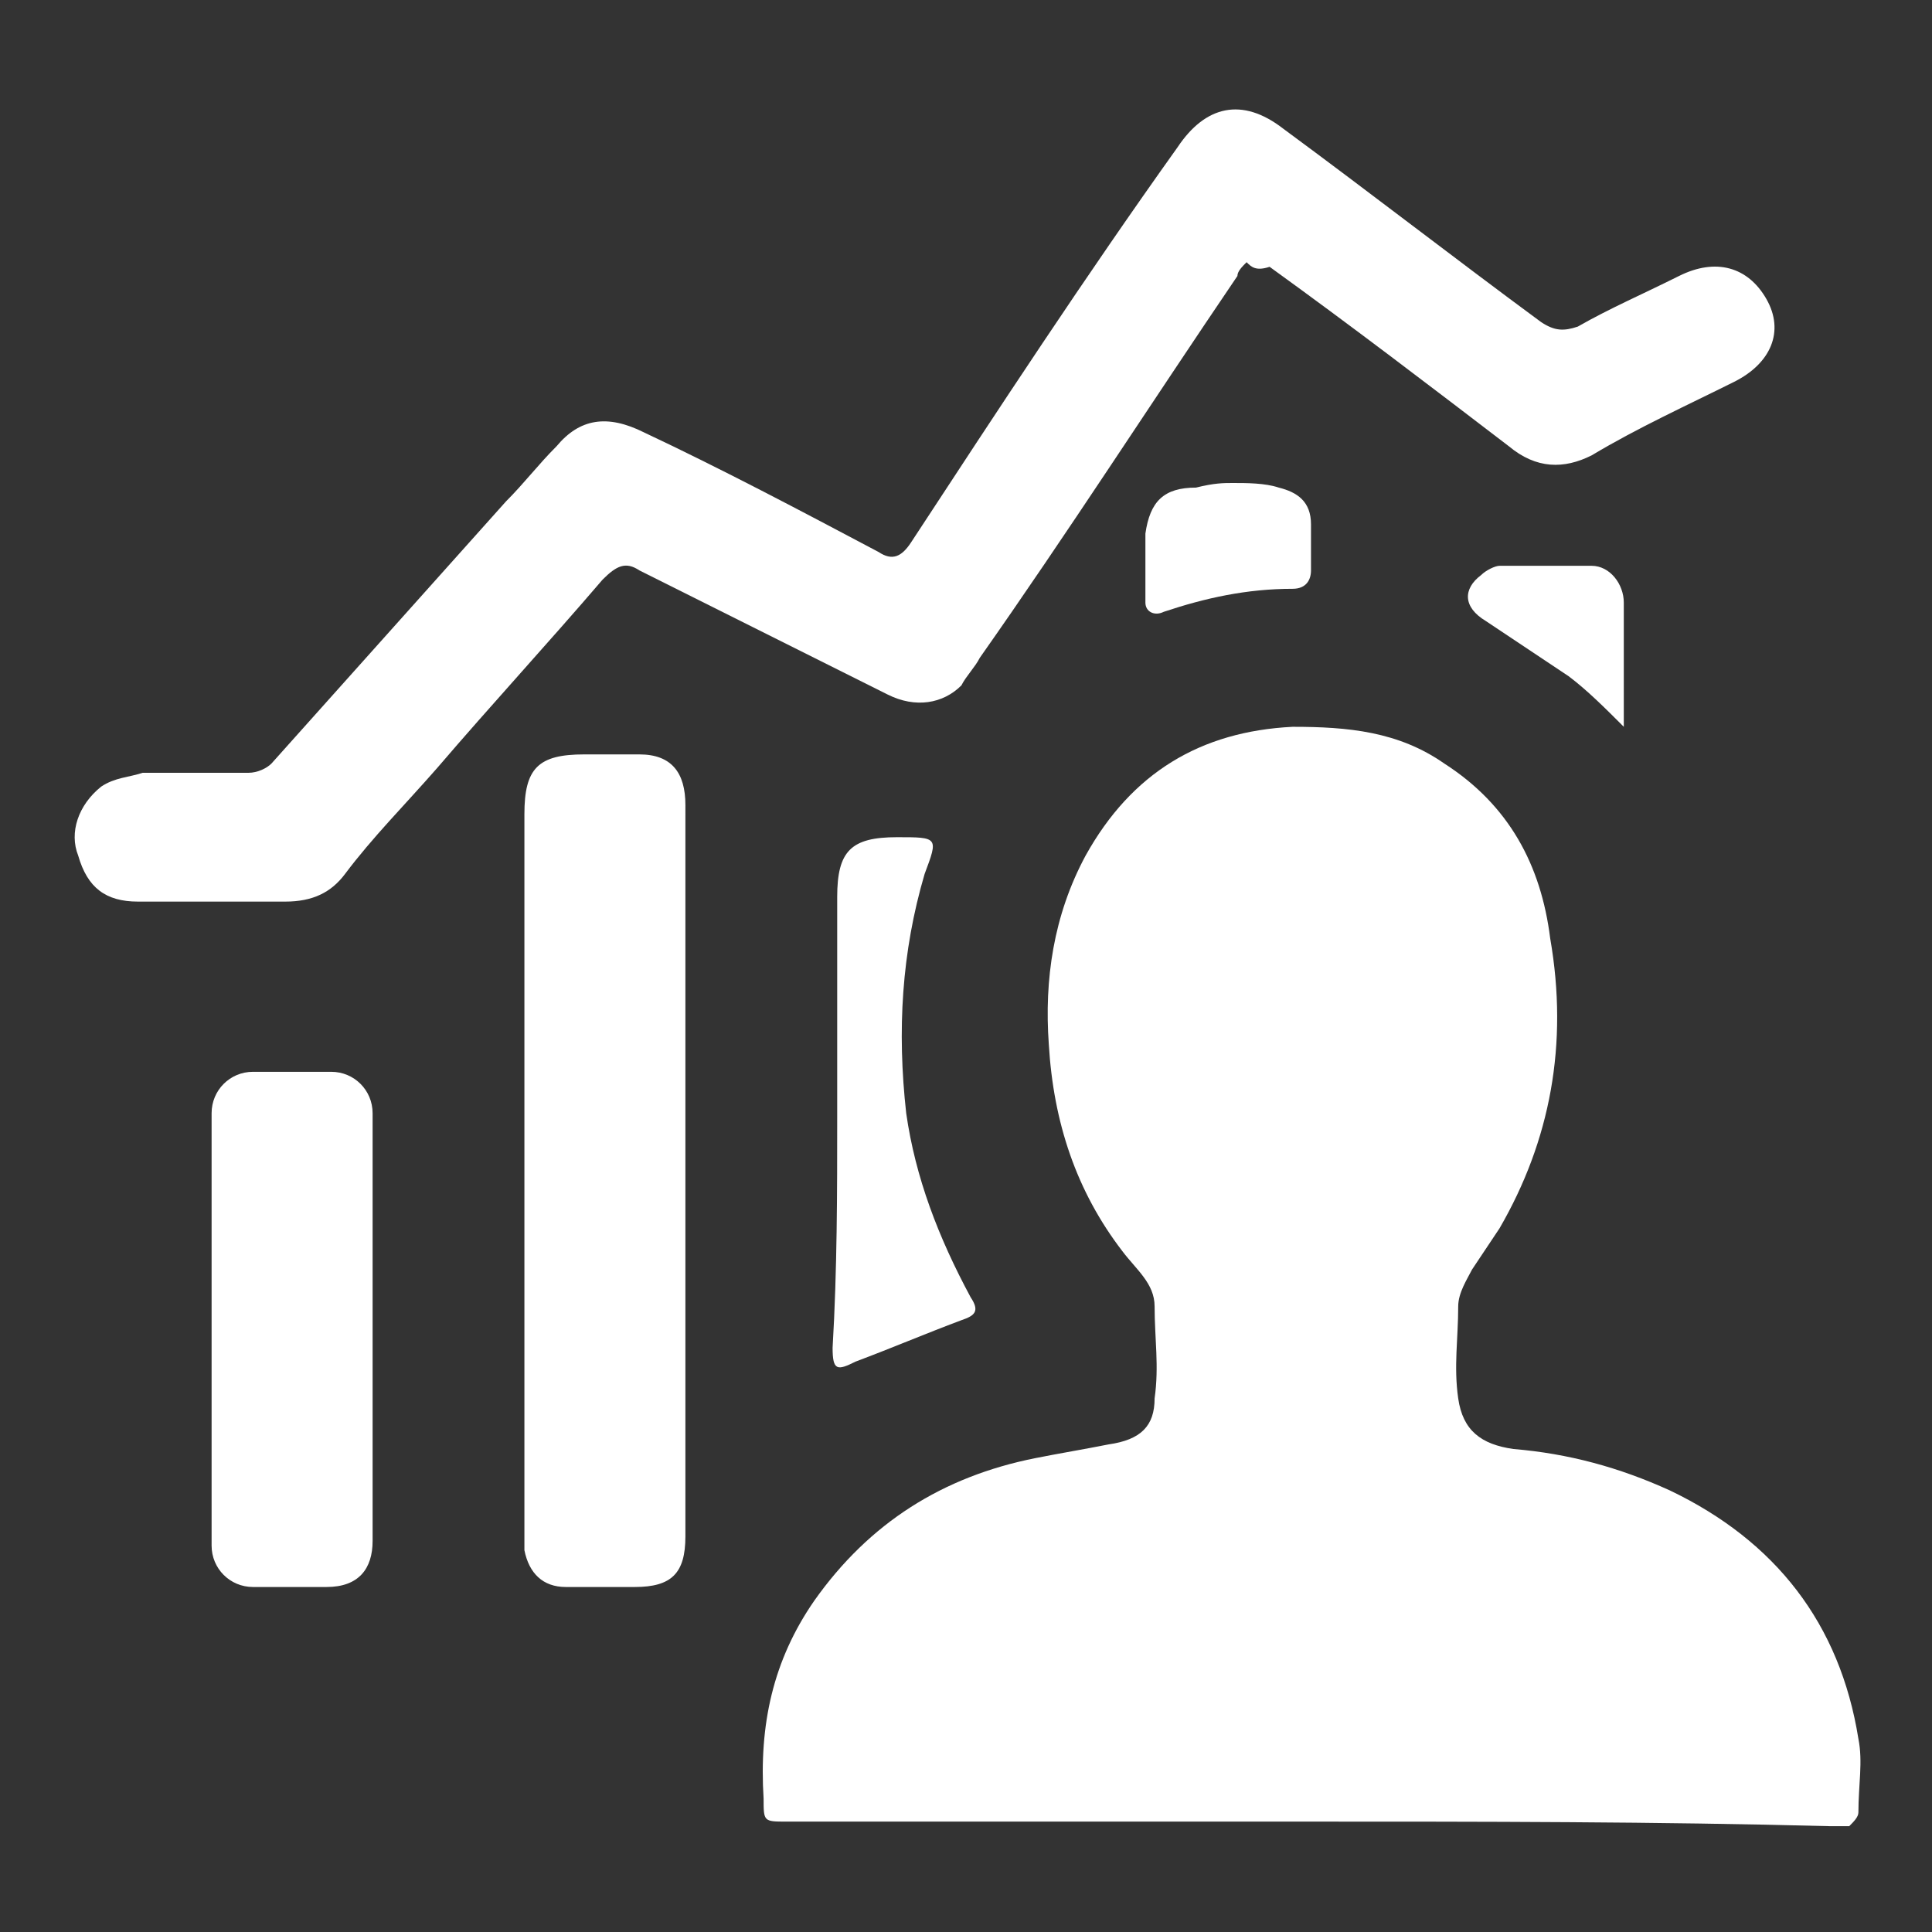 <?xml version="1.0" encoding="utf-8"?>
<!-- Generator: Adobe Illustrator 24.0.2, SVG Export Plug-In . SVG Version: 6.00 Build 0)  -->
<svg version="1.1" id="Capa_1" xmlns="http://www.w3.org/2000/svg" xmlns:xlink="http://www.w3.org/1999/xlink" x="0px" y="0px"
	 viewBox="0 0 42 42" style="enable-background:new 0 0 42 42;" xml:space="preserve">
<rect x="0" y="0" width="42" height="42" fill="#333333" stroke="none"/>
<style type="text/css">
	.st0{fill:#FFFFFF;}
</style>
<path class="st0" d="M0,0"/>
<path class="st0" d="M0,0"/>
<path class="st0" d="M28.4,39.6c-3.8,0-7.6,0-11.3,0c-0.5,0-0.5,0-0.5-0.5c-0.1-1.6,0.2-3,1.1-4.3c1.2-1.7,2.8-2.7,4.8-3.1
	c0.5-0.1,1.1-0.2,1.6-0.3c0.7-0.1,1-0.4,1-1c0.1-0.7,0-1.3,0-2c0-0.5-0.4-0.8-0.7-1.2c-1-1.3-1.5-2.8-1.6-4.5
	c-0.1-1.4,0.1-2.8,0.8-4.1c1-1.8,2.5-2.7,4.5-2.8c1.2,0,2.3,0.1,3.3,0.8c1.4,0.9,2.1,2.2,2.3,3.8c0.4,2.3,0,4.4-1.1,6.3
	c-0.2,0.3-0.4,0.6-0.6,0.9c-0.1,0.2-0.3,0.5-0.3,0.8c0,0.7-0.1,1.3,0,2c0.1,0.7,0.5,1,1.2,1.1c1.2,0.1,2.3,0.4,3.4,0.9
	c2.3,1.1,3.7,2.9,4.1,5.4c0.1,0.5,0,1,0,1.6c0,0.1-0.1,0.2-0.2,0.3c-0.1,0-0.3,0-0.4,0C36,39.6,32.2,39.6,28.4,39.6z"/>
<path class="st0" d="M27.1,5.7c-0.1,0.1-0.2,0.2-0.2,0.3c-1.9,2.8-3.7,5.6-5.6,8.3c-0.1,0.2-0.3,0.4-0.4,0.6c-0.4,0.4-1,0.5-1.6,0.2
	c-1.8-0.9-3.6-1.8-5.4-2.7c-0.3-0.2-0.5-0.1-0.8,0.2c-1.2,1.4-2.4,2.7-3.6,4.1c-0.7,0.8-1.4,1.5-2,2.3c-0.3,0.4-0.7,0.6-1.3,0.6
	c-1.1,0-2.1,0-3.2,0c-0.7,0-1.1-0.3-1.3-1c-0.2-0.5,0-1.1,0.5-1.5c0.3-0.2,0.6-0.2,0.9-0.3c0.8,0,1.5,0,2.3,0c0.2,0,0.4-0.1,0.5-0.2
	c1.7-1.9,3.4-3.8,5.1-5.7c0.4-0.4,0.7-0.8,1.1-1.2c0.5-0.6,1.1-0.7,1.9-0.3c1.7,0.8,3.4,1.7,5.1,2.6c0.3,0.2,0.5,0.1,0.7-0.2
	c1.9-2.9,3.8-5.8,5.8-8.6c0.6-0.9,1.4-1.1,2.3-0.4c1.9,1.4,3.7,2.8,5.6,4.2c0.3,0.2,0.5,0.2,0.8,0.1c0.7-0.4,1.4-0.7,2.2-1.1
	c0.8-0.4,1.5-0.2,1.9,0.5c0.4,0.7,0.1,1.4-0.7,1.8c-1,0.5-2.1,1-3.1,1.6c-0.6,0.3-1.2,0.3-1.8-0.2c-1.7-1.3-3.4-2.6-5.2-3.9
	C27.3,5.9,27.2,5.8,27.1,5.7z"/>
<path class="st0" d="M14.9,25.5c0,2.6,0,5.3,0,7.9c0,0.8-0.3,1.1-1.1,1.1c-0.5,0-1,0-1.5,0c-0.5,0-0.8-0.3-0.9-0.8
	c0-0.2,0-0.3,0-0.5c0-5.2,0-10.3,0-15.5c0-1,0.3-1.3,1.3-1.3c0.4,0,0.8,0,1.2,0c0.7,0,1,0.4,1,1.1C14.9,20.2,14.9,22.8,14.9,25.5z"
	/>
<path class="st0" d="M8.1,28.9c0,1.5,0,3.1,0,4.6c0,0.6-0.3,1-1,1c-0.5,0-1.1,0-1.6,0c-0.5,0-0.9-0.4-0.9-0.9c0-3.1,0-6.3,0-9.4
	c0-0.5,0.4-0.9,0.9-0.9c0.6,0,1.2,0,1.7,0c0.5,0,0.9,0.4,0.9,0.9C8.1,25.8,8.1,27.3,8.1,28.9z"/>
<path class="st0" d="M18.2,24.3c0-1.6,0-3.2,0-4.8c0-1,0.3-1.3,1.3-1.3c0.9,0,0.9,0,0.6,0.8c-0.5,1.7-0.6,3.4-0.4,5.2
	c0.2,1.4,0.7,2.7,1.4,4c0.2,0.3,0.1,0.4-0.2,0.5c-0.8,0.3-1.5,0.6-2.3,0.9c-0.4,0.2-0.5,0.2-0.5-0.3C18.2,27.6,18.2,25.9,18.2,24.3z
	"/>
<path class="st0" d="M26.8,10.5c0.3,0,0.7,0,1,0.1c0.4,0.1,0.7,0.3,0.7,0.8c0,0.3,0,0.7,0,1c0,0.2-0.1,0.4-0.4,0.4
	c-1,0-1.9,0.2-2.8,0.5c-0.2,0.1-0.4,0-0.4-0.2c0-0.5,0-1,0-1.5c0.1-0.7,0.4-1,1.1-1C26.4,10.5,26.6,10.5,26.8,10.5
	C26.8,10.5,26.8,10.5,26.8,10.5z"/>
<path class="st0" d="M35.3,15.8c-0.4-0.4-0.8-0.8-1.2-1.1c-0.6-0.4-1.2-0.8-1.8-1.2c-0.5-0.3-0.5-0.7-0.1-1c0.1-0.1,0.3-0.2,0.4-0.2
	c0.7,0,1.4,0,2,0c0.4,0,0.7,0.4,0.7,0.8C35.3,13.9,35.3,14.8,35.3,15.8C35.3,15.7,35.3,15.8,35.3,15.8z"/>
</svg>
